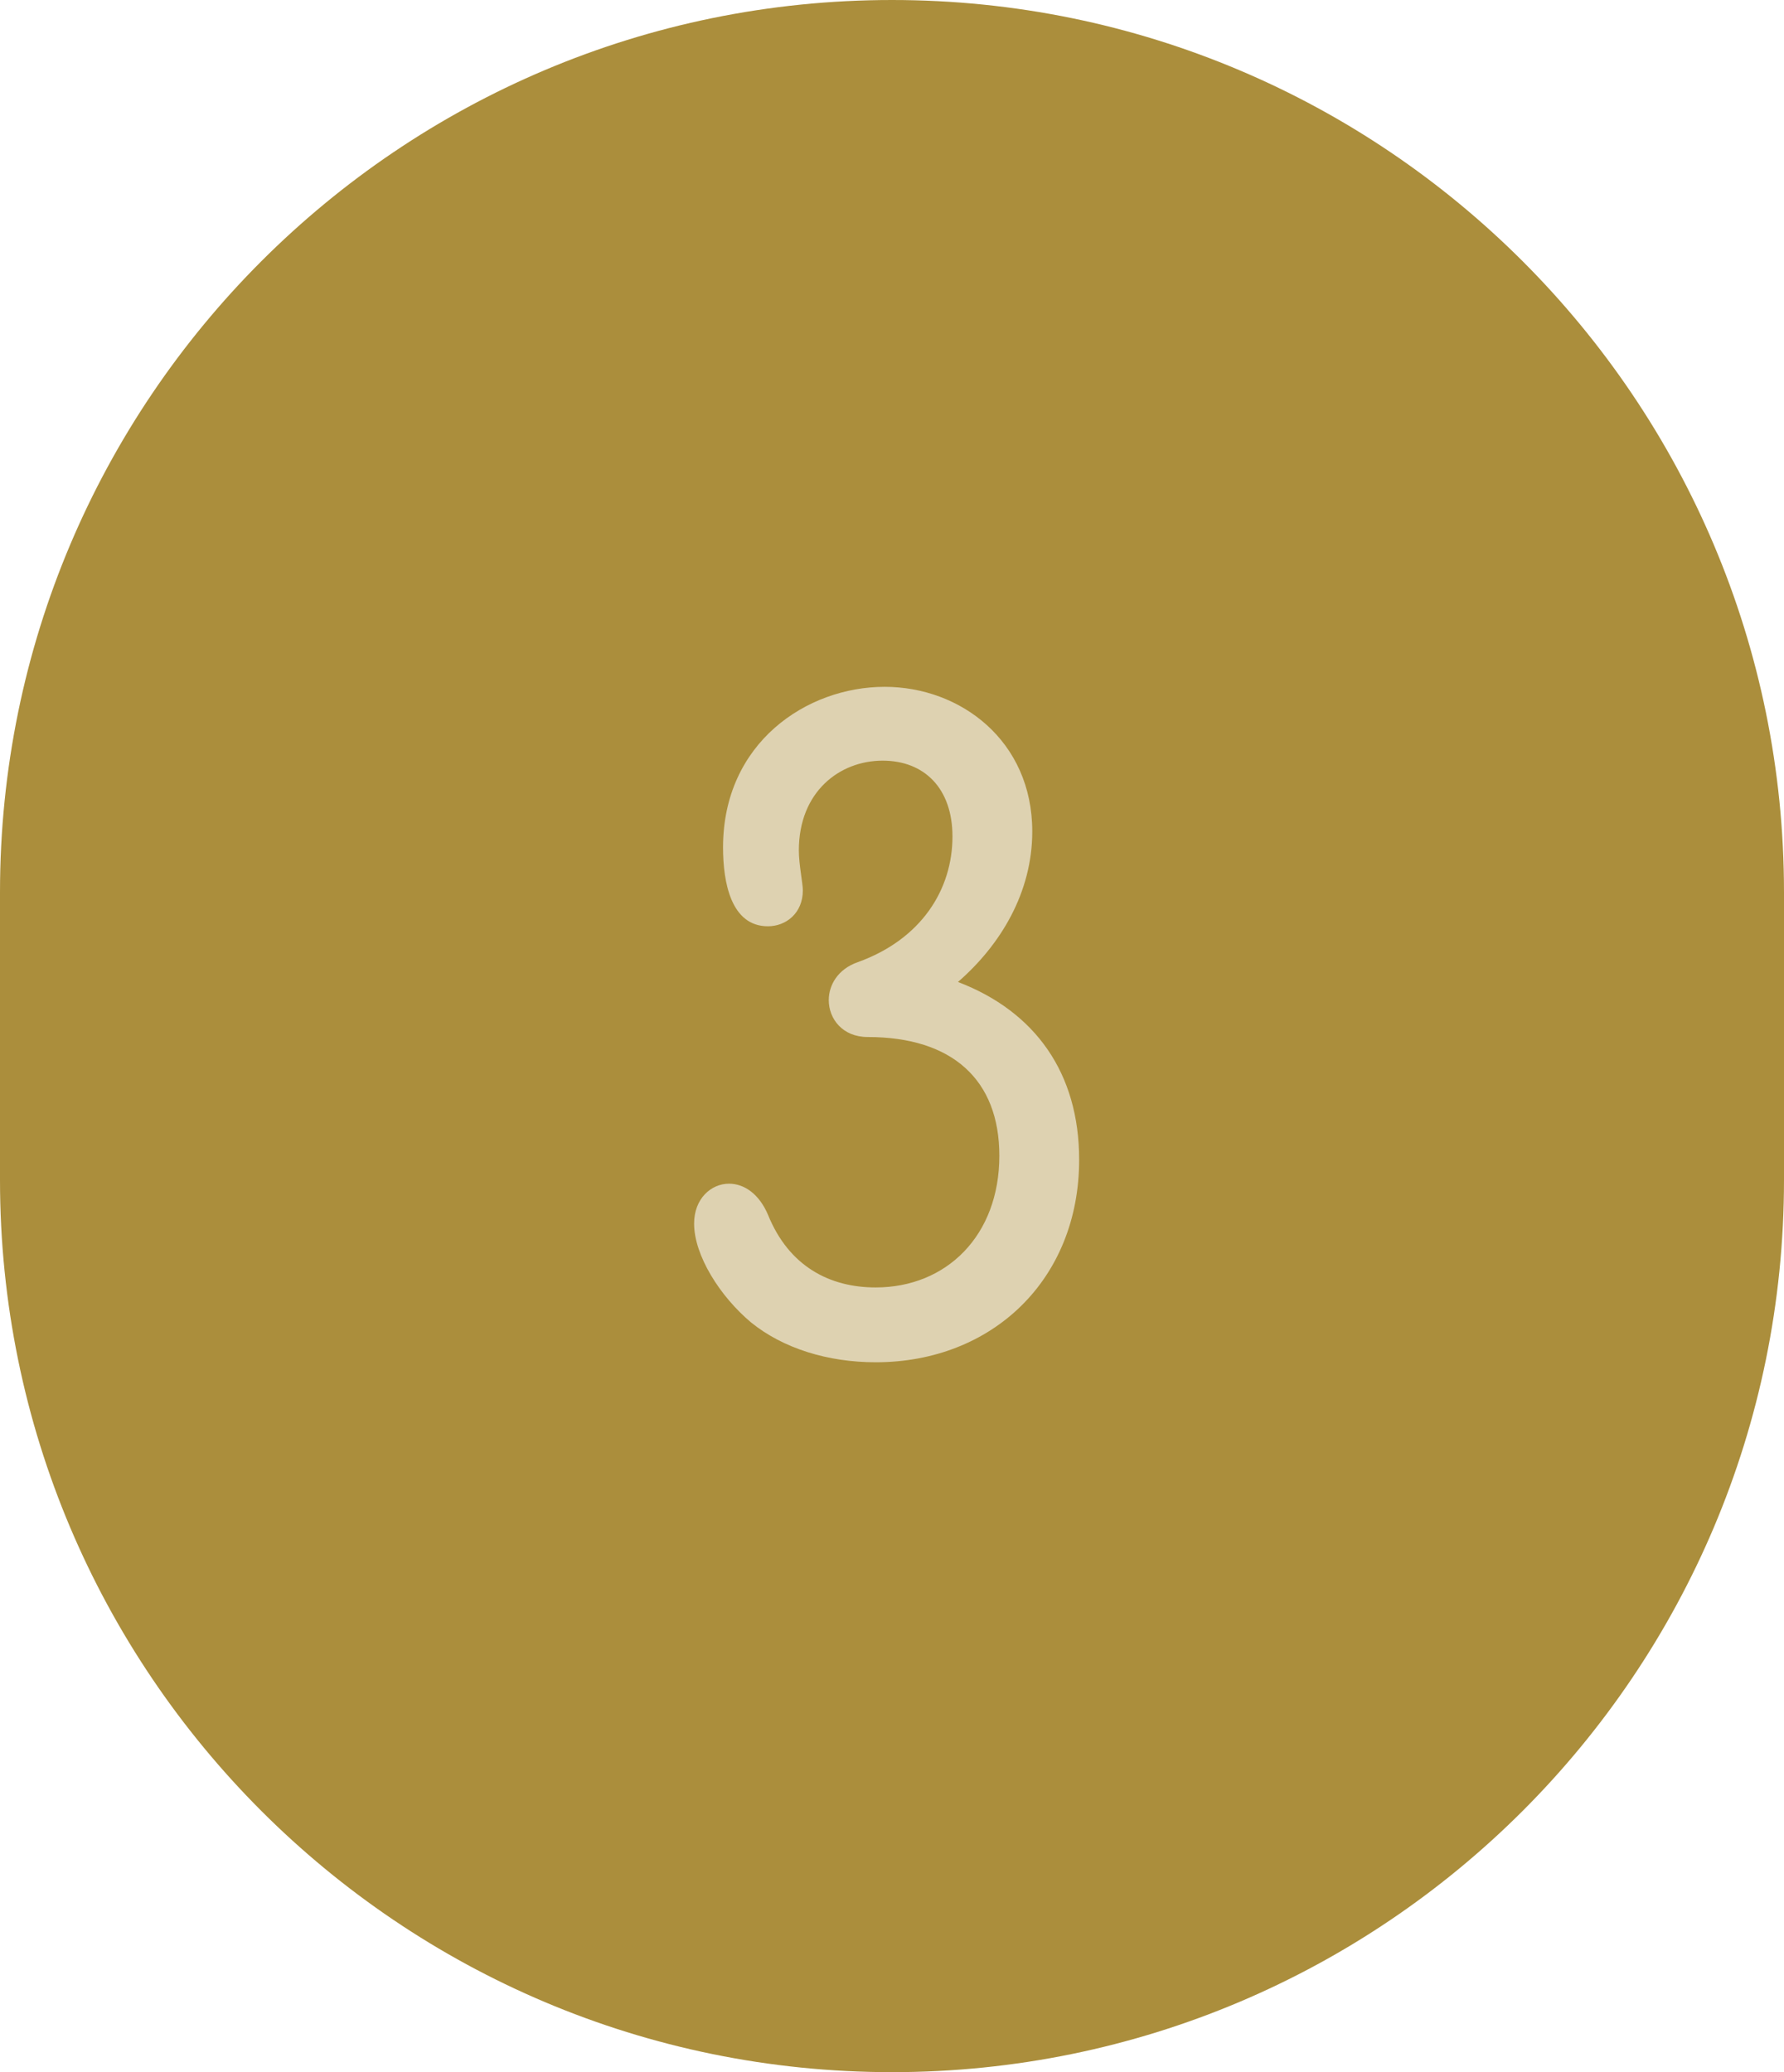 <?xml version="1.0" encoding="UTF-8"?> <svg xmlns="http://www.w3.org/2000/svg" xmlns:xlink="http://www.w3.org/1999/xlink" width="93px" height="108px" viewBox="0 0 93 108"> <title>Group 67</title> <g id="Page-1" stroke="none" stroke-width="1" fill="none" fill-rule="evenodd"> <g id="Психологи-1200" transform="translate(-631, -3604)"> <g id="Group-67" transform="translate(631, 3604)"> <path d="M46.5,0 C72.181,-4.71756741e-15 93,20.819 93,46.5 L93,61.5 C93,87.181 72.181,108 46.5,108 C20.819,108 3.14504494e-15,87.181 0,61.5 L0,46.5 C-3.14504494e-15,20.819 20.819,4.71756741e-15 46.5,0 Z" id="Rectangle" fill="#AB8E3C"></path> <g id="3" transform="translate(36.184, 35.797)" fill="#DED2B1" fill-rule="nonzero"> <path d="M13.756,15.382 C15.975,13.453 17.628,10.722 17.628,7.54 C17.628,2.808 13.884,0 9.932,0 C5.876,0 1.508,2.912 1.508,8.372 C1.508,10.192 1.924,12.48 3.848,12.48 C4.784,12.48 5.668,11.804 5.668,10.608 C5.668,10.244 5.46,9.256 5.46,8.528 C5.46,5.46 7.592,3.848 9.828,3.848 C12.012,3.848 13.468,5.304 13.468,7.8 C13.468,10.556 11.856,13.156 8.528,14.352 C7.488,14.716 7.02,15.548 7.02,16.328 C7.02,17.316 7.748,18.252 9.048,18.252 C13.468,18.252 15.912,20.488 15.912,24.44 C15.912,28.6 13.156,31.304 9.464,31.304 C7.072,31.304 4.94,30.212 3.848,27.508 C3.38,26.416 2.6,25.896 1.82,25.896 C0.884,25.896 0,26.676 0,27.976 C0,29.64 1.352,31.772 2.964,33.124 C4.628,34.476 6.968,35.204 9.464,35.204 C15.548,35.204 20.072,30.888 20.072,24.648 C20.072,20.132 17.786,16.923 13.756,15.383 L13.756,15.382 Z" id="Path"></path> </g> </g> </g> </g> </svg> 